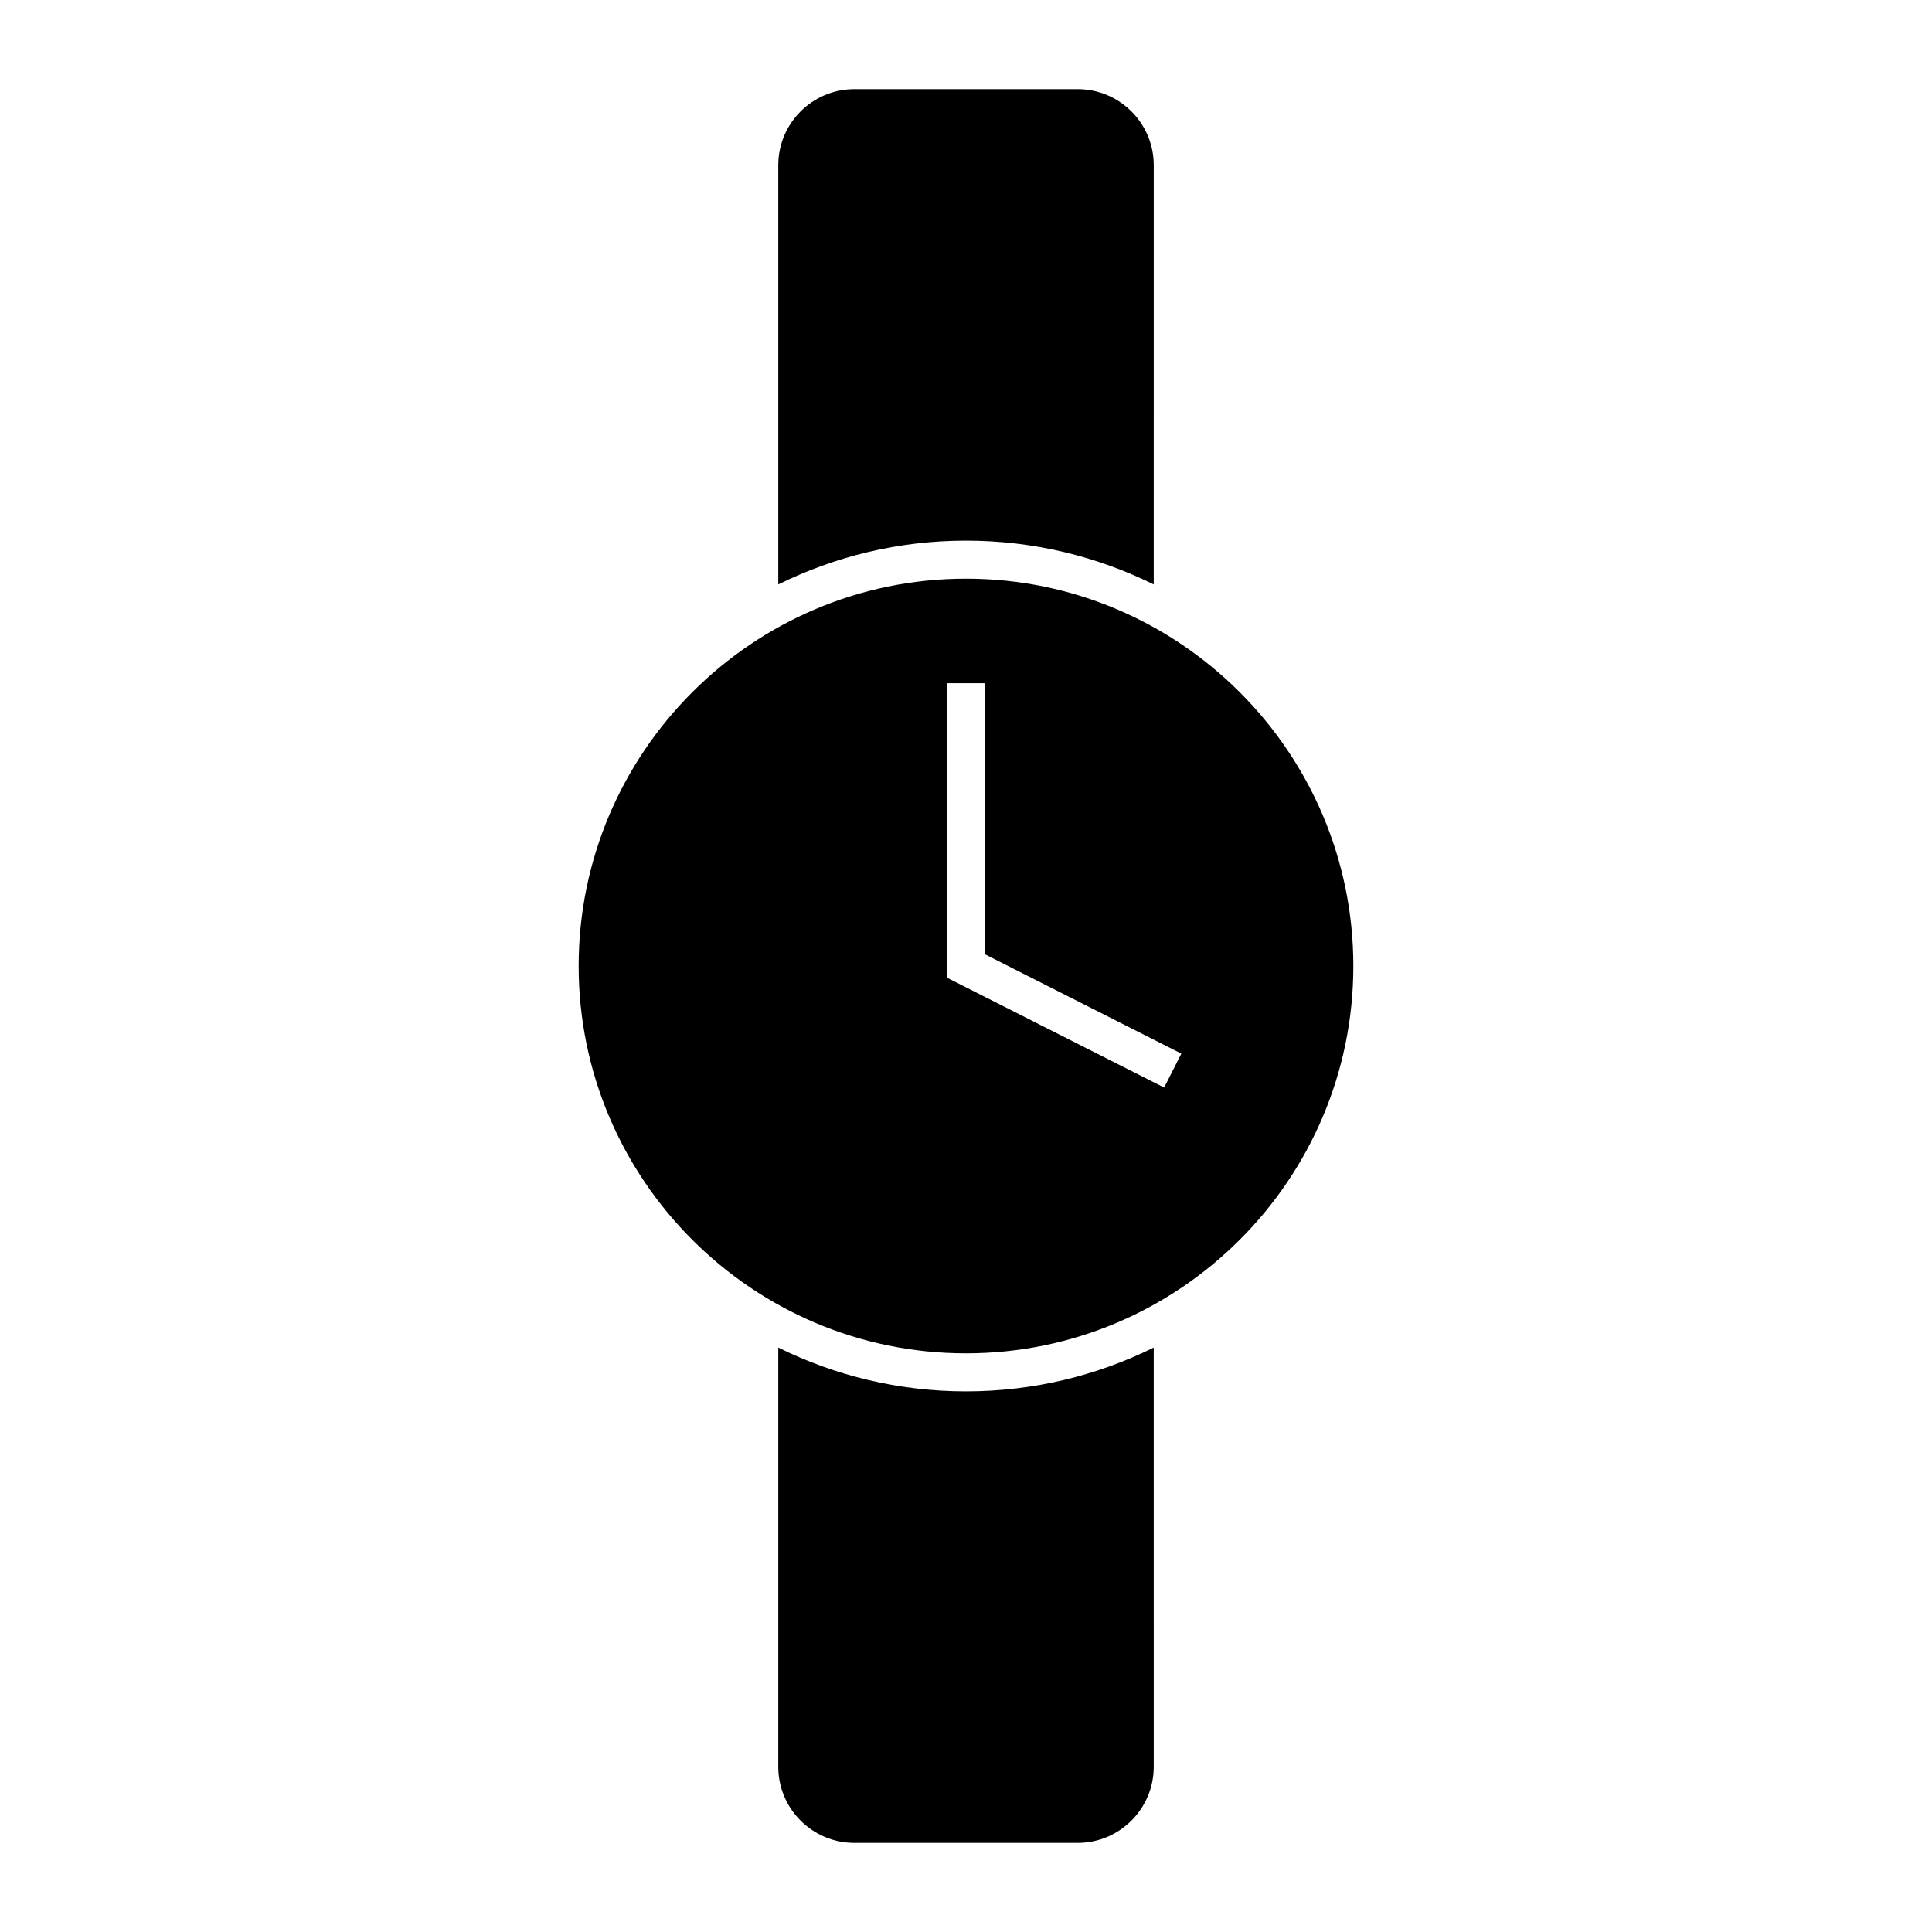 <?xml version="1.0" encoding="UTF-8"?>
<!-- Uploaded to: SVG Repo, www.svgrepo.com, Generator: SVG Repo Mixer Tools -->
<svg fill="#000000" width="800px" height="800px" version="1.1" viewBox="144 144 512 512" xmlns="http://www.w3.org/2000/svg">
 <g>
  <path d="m449.75 501.12c-15.012 7.422-31.902 11.609-49.75 11.609-17.852 0-34.738-4.188-49.75-11.609v111.11c0 11.113 9.043 20.152 20.152 20.152h59.199c11.113 0 20.152-9.039 20.152-20.152z"/>
  <path d="m400 297.35c-56.598 0-102.65 46.047-102.65 102.65 0 56.598 46.055 102.65 102.65 102.65 56.598-0.004 102.65-46.055 102.65-102.65 0-56.605-46.051-102.65-102.65-102.65zm52.516 134.86-57.555-29.109v-78.039h10.078v71.844l52.023 26.309z"/>
  <path d="m350.25 298.88c15.012-7.418 31.902-11.609 49.75-11.609 17.852 0 34.738 4.191 49.75 11.609l0.004-111.11c0-11.113-9.039-20.152-20.152-20.152h-59.199c-11.109 0-20.152 9.039-20.152 20.152z"/>
 </g>
</svg>